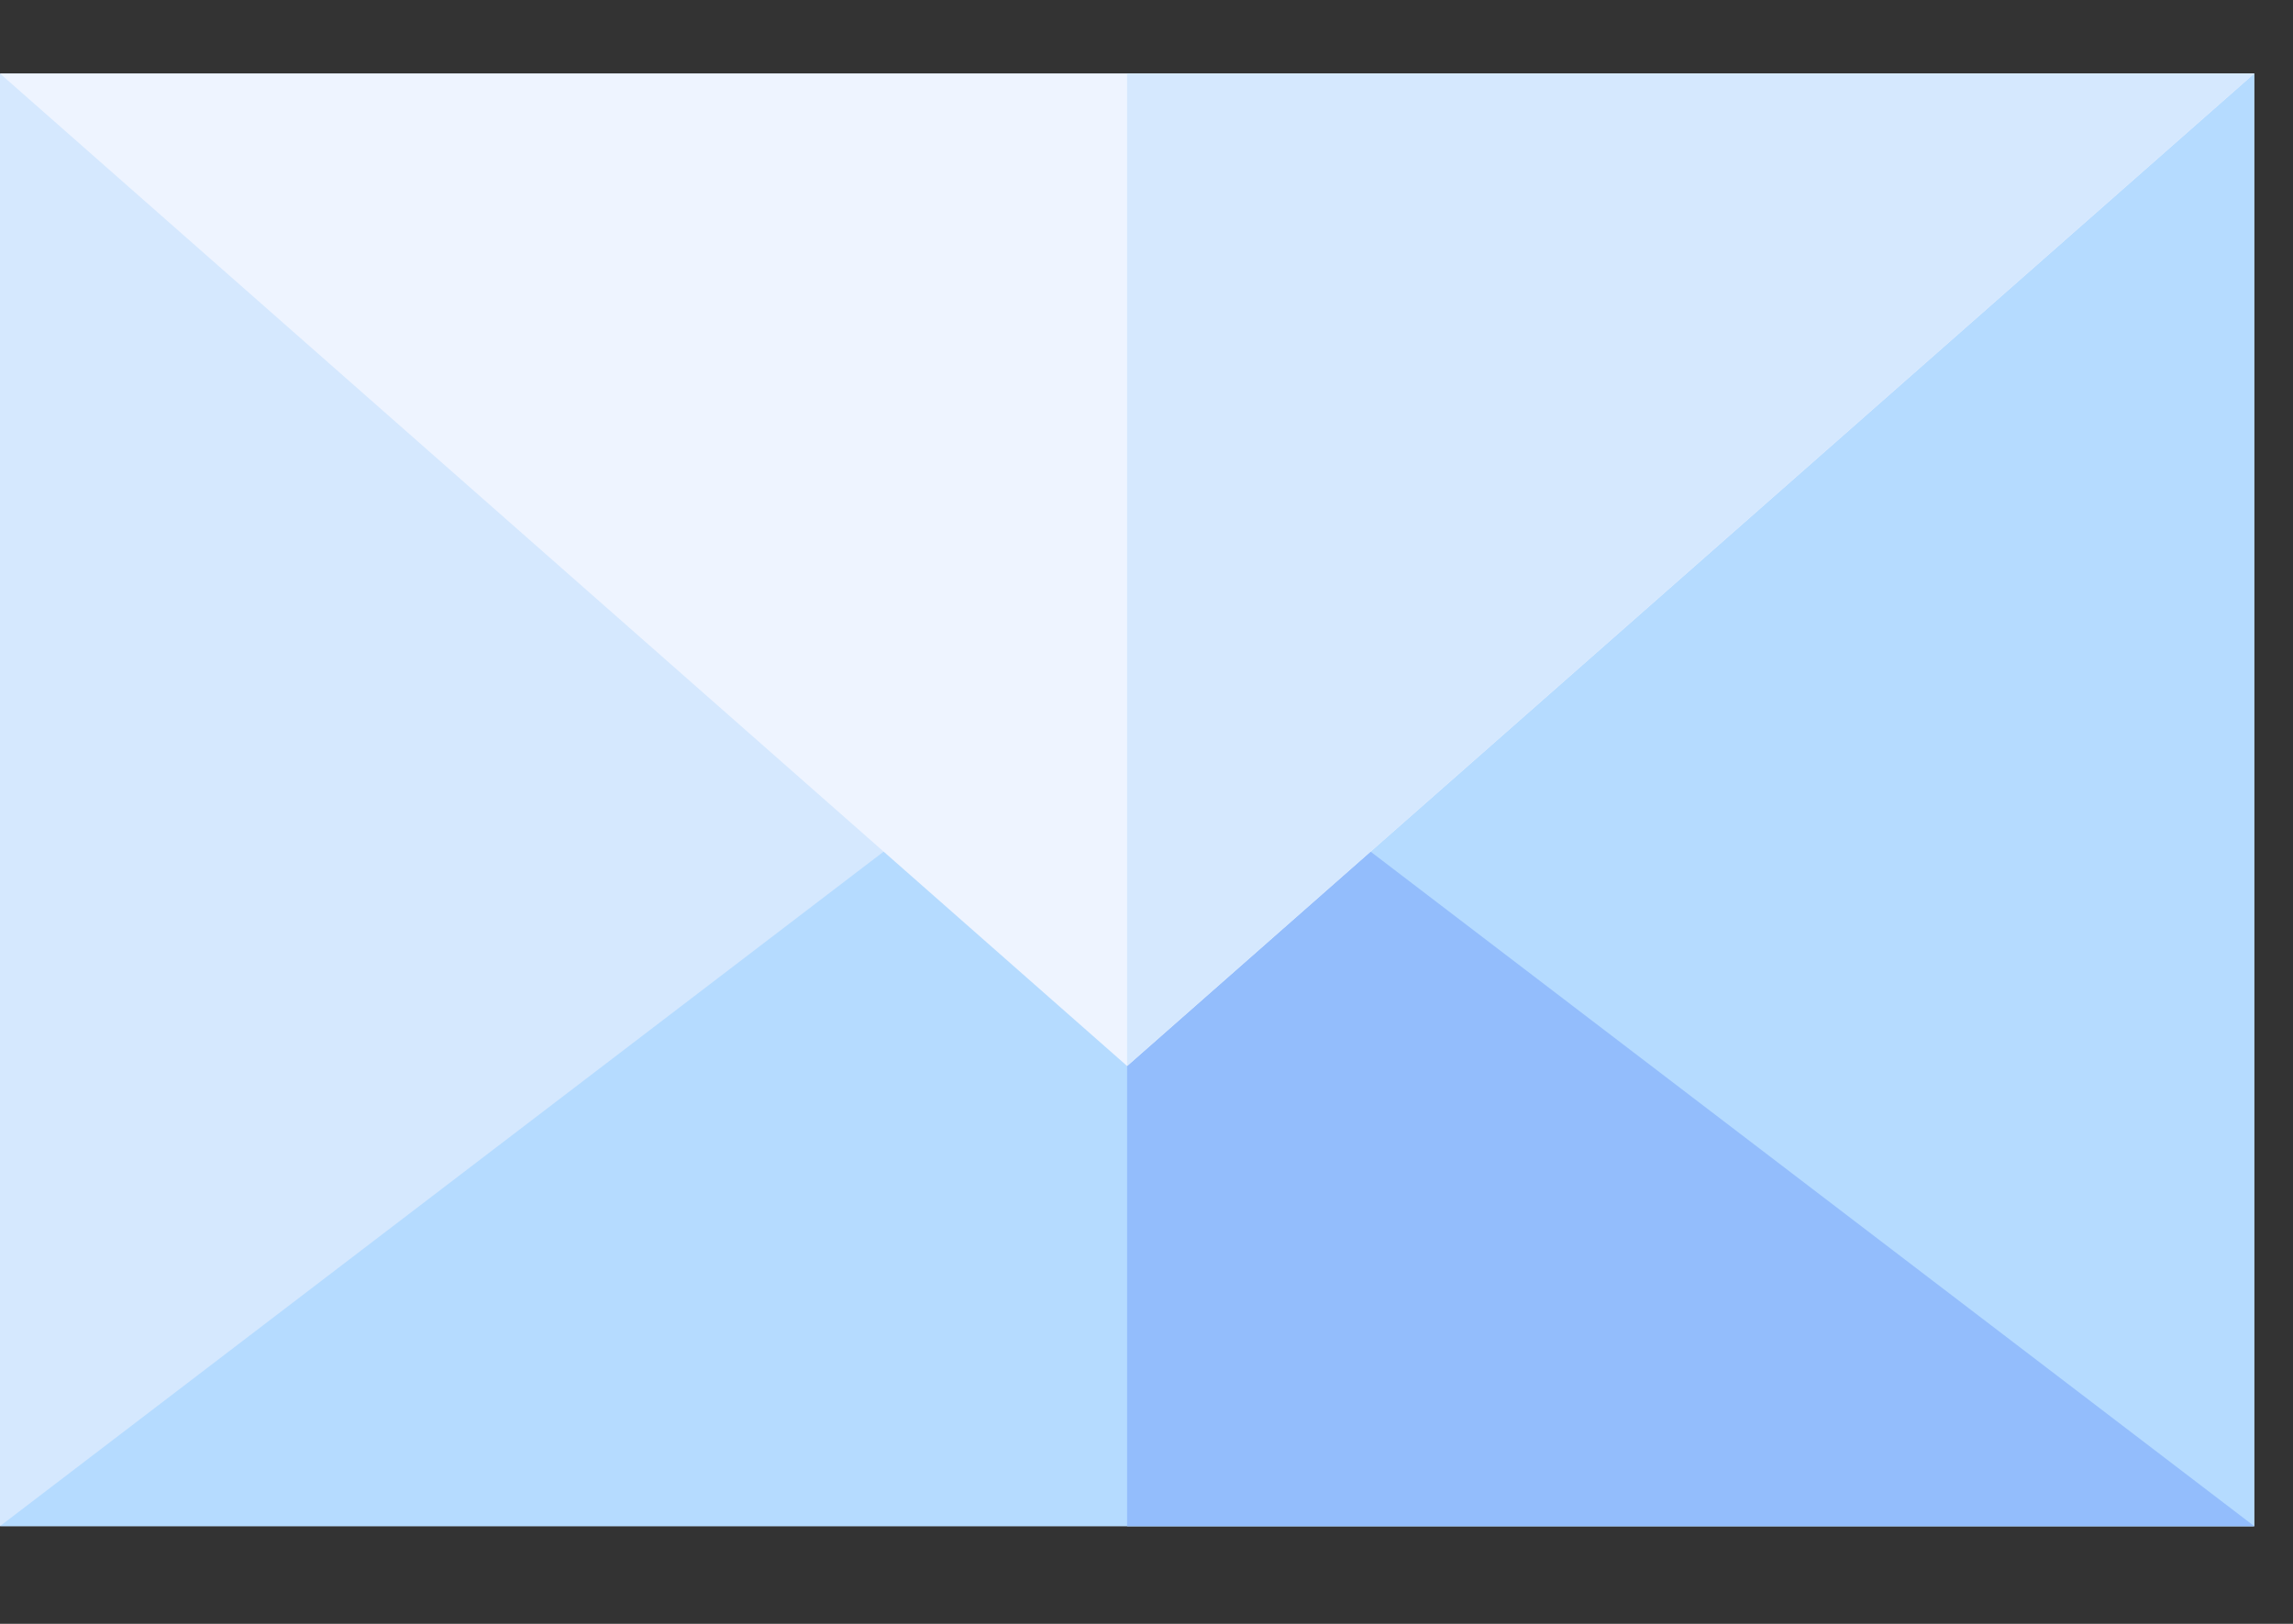 <?xml version="1.0" encoding="UTF-8"?>
<svg width="24px" height="17px" viewBox="0 0 24 17" version="1.1" xmlns="http://www.w3.org/2000/svg" xmlns:xlink="http://www.w3.org/1999/xlink">
    <rect x="0" y="0" width="24" height="17" fill="#333333" stroke="none"/>
    <title>Group 35</title>
    <g id="Page-1" stroke="none" stroke-width="1" fill="none" fill-rule="evenodd">
        <g id="Group-35" transform="translate(0, 0.77)" fill-rule="nonzero">
            <path d="M1.20792265e-13,1.65911729e-12 L1.20792265e-13,15.207 L23.594,15.207 L23.594,1.65911729e-12 C22.41,1.65911729e-12 0.926,1.65911729e-12 1.20792265e-13,1.65911729e-12 Z" id="Path" fill="#D5E8FE"></path>
            <path d="M11.797,1.65911729e-12 L11.797,15.207 L23.594,15.207 L23.594,1.65911729e-12 C23.052,1.65911729e-12 12.33,1.65911729e-12 11.797,1.65911729e-12 Z" id="Path" fill="#B5DBFF"></path>
            <polygon id="Path" fill="#B5DBFF" points="1.20792265e-13 15.207 23.594 15.207 11.797 6.2"></polygon>
            <polygon id="Path" fill="#93BDFC" points="23.594 15.207 11.797 6.2 11.797 15.207"></polygon>
            <path d="M23.594,-3.73034936e-13 C22.41,-3.73034936e-13 0.926,-3.73034936e-13 1.20792265e-13,-3.73034936e-13 L11.797,10.39 L23.594,-3.73034936e-13 Z" id="Path" fill="#EEF4FF"></path>
            <path d="M23.594,-3.73034936e-13 C23.269,-3.73034936e-13 12.089,-3.73034936e-13 11.797,-3.73034936e-13 L11.797,10.39 L23.594,-3.73034936e-13 Z" id="Path" fill="#D5E8FE"></path>
        </g>
    </g>
</svg>